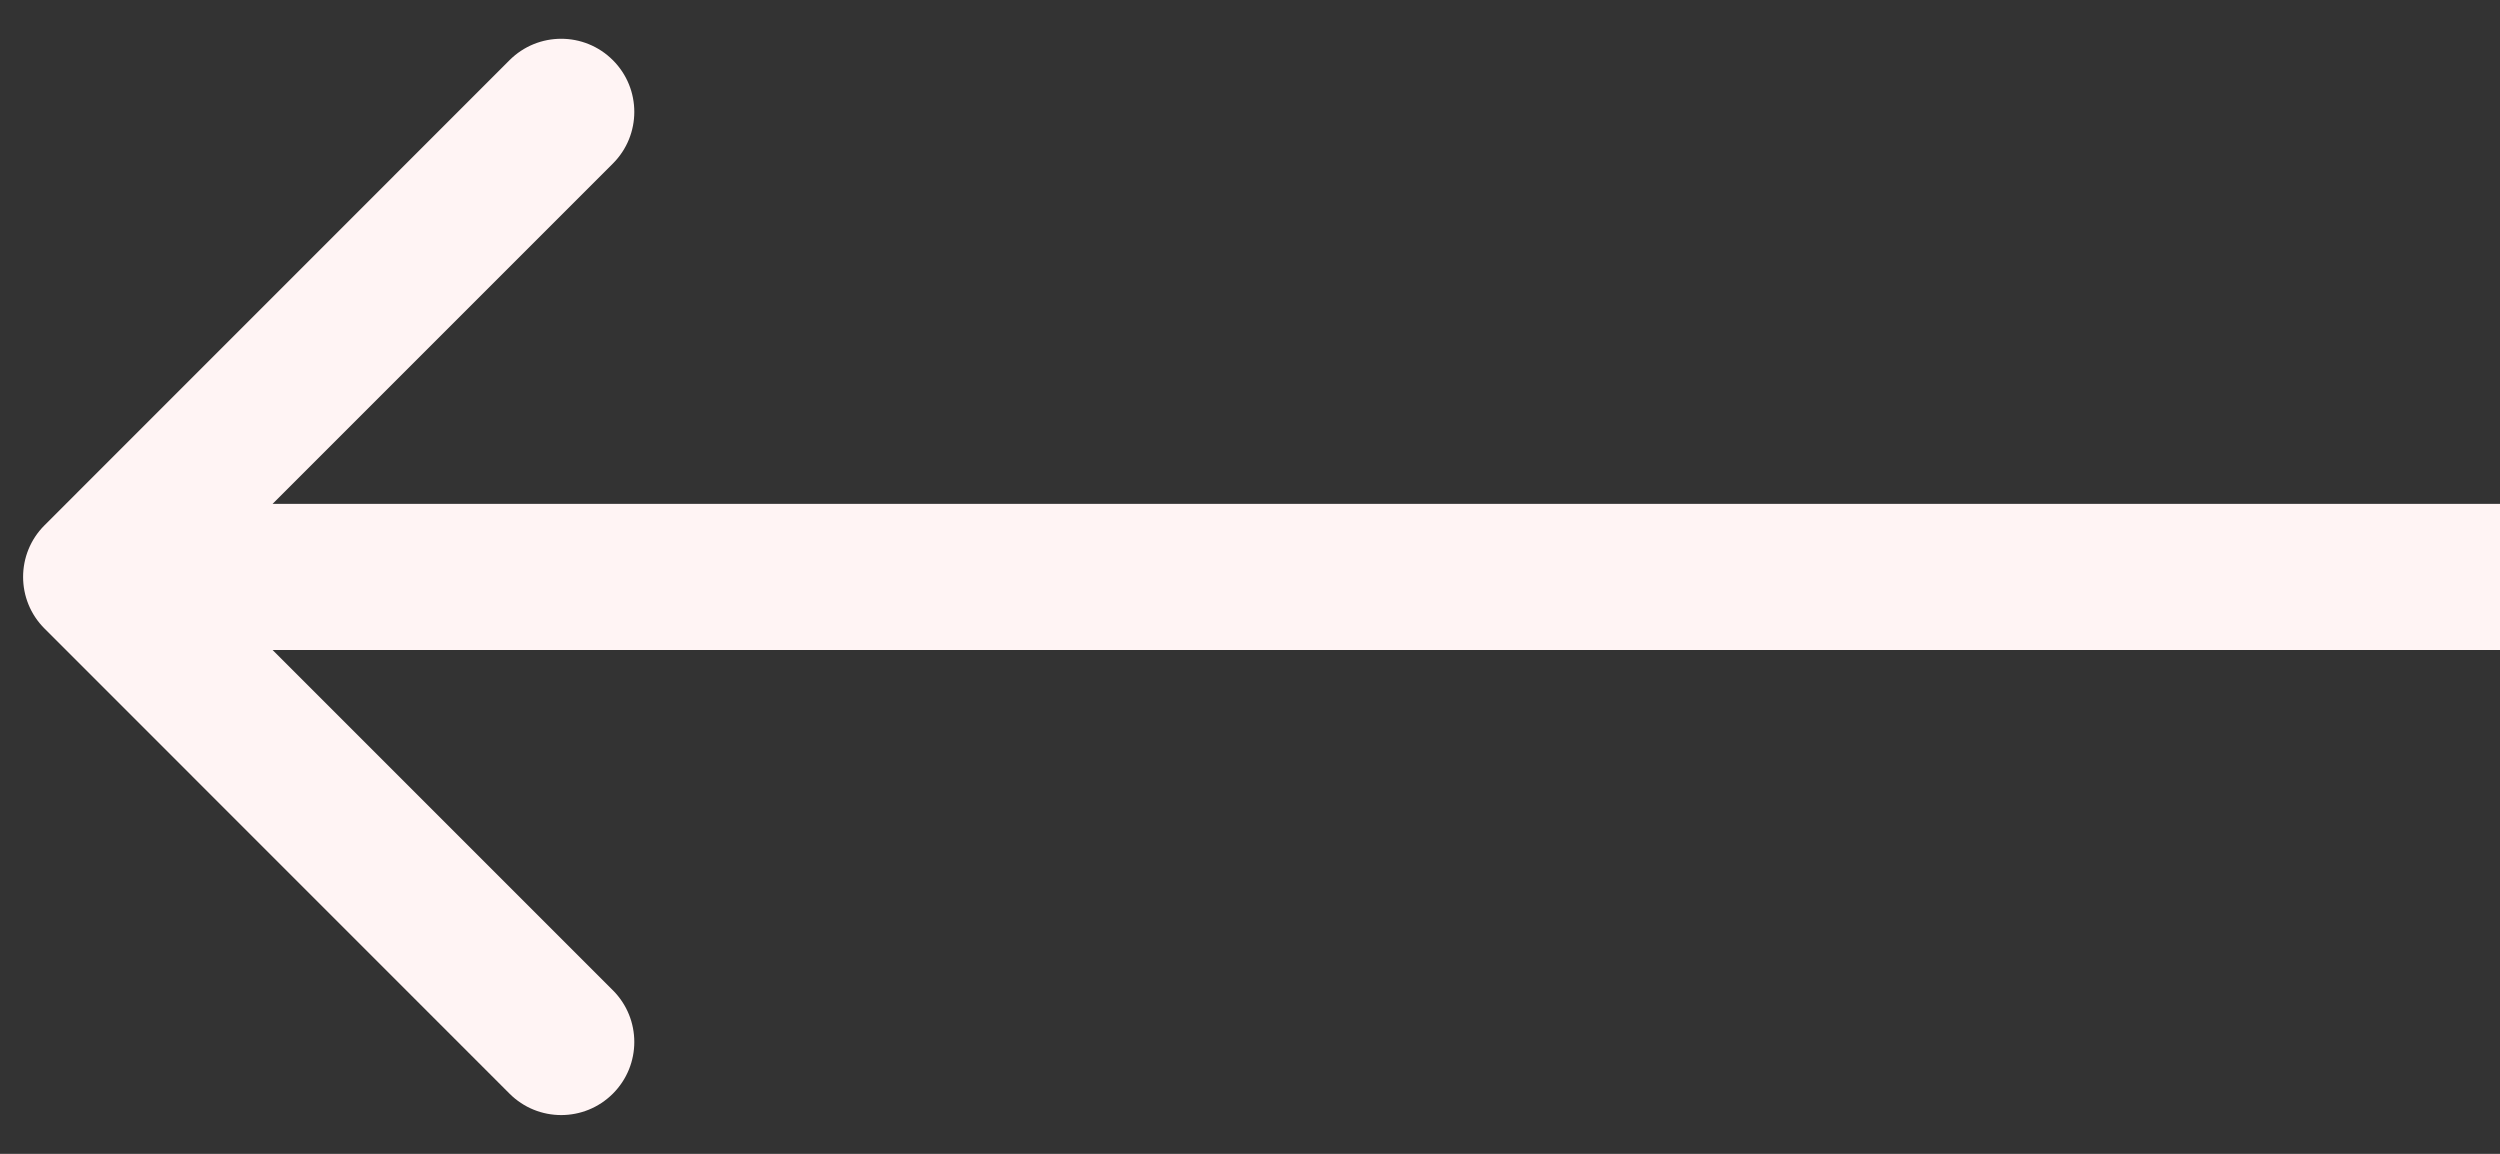 <svg width="26" height="12" viewBox="0 0 26 12" fill="none" xmlns="http://www.w3.org/2000/svg">
<rect x="0" y="0" width="26" height="12" fill="#333333" stroke="none"/>
<path d="M0.463 5.463C0.166 5.759 0.166 6.241 0.463 6.537L5.299 11.374C5.596 11.671 6.077 11.671 6.374 11.374C6.671 11.077 6.671 10.596 6.374 10.299L2.075 6L6.374 1.701C6.671 1.404 6.671 0.923 6.374 0.626C6.077 0.329 5.596 0.329 5.299 0.626L0.463 5.463ZM26 5.24L1 5.24L1 6.76L26 6.76L26 5.24Z" fill="#FFF4F4"/>
</svg>
